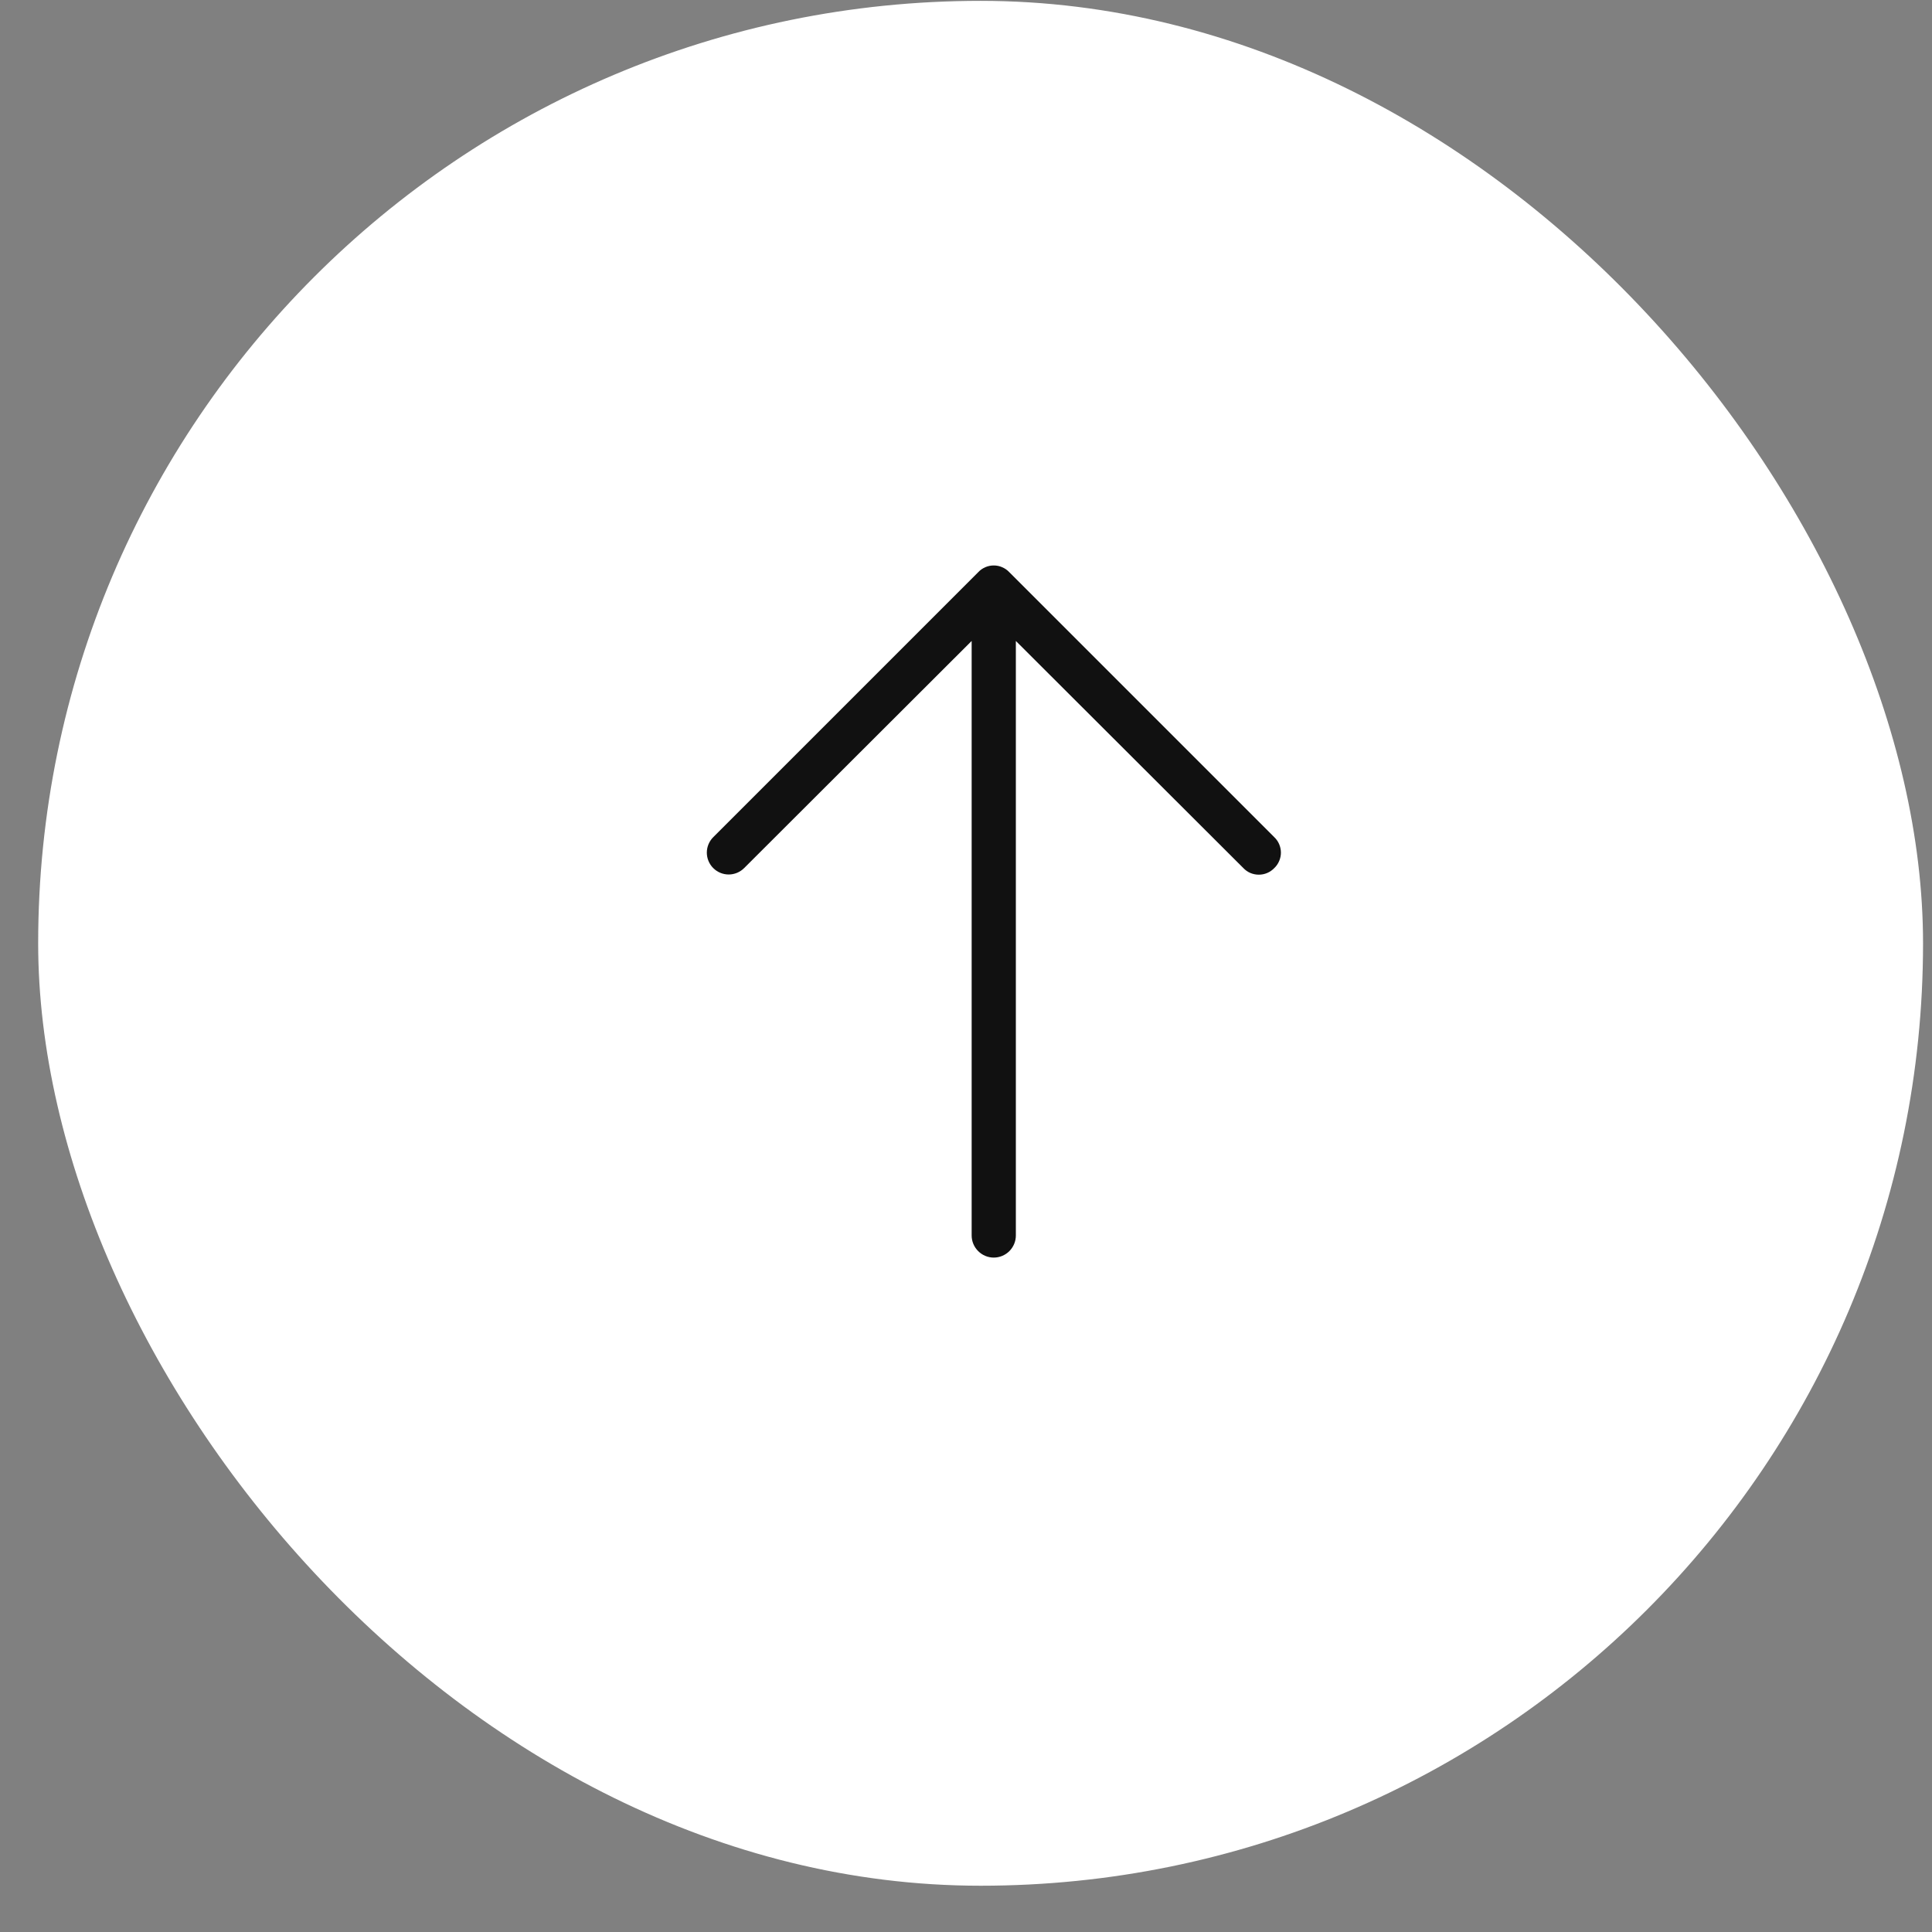 <svg width="41" height="41" viewBox="0 0 41 41" fill="none" xmlns="http://www.w3.org/2000/svg">
<rect x="0" y="0" width="41" height="41" fill="#808080" stroke="none"/>
<g clip-path="url(#clip0_129_2551)">
<rect x="0.81" y="0.018" width="40" height="40" rx="20" fill="white"/>
<path d="M27.042 18.422C27 18.466 26.949 18.502 26.892 18.526C26.836 18.55 26.775 18.562 26.714 18.562C26.653 18.562 26.592 18.55 26.535 18.526C26.479 18.502 26.428 18.466 26.386 18.422L21.558 13.602V26.219C21.558 26.343 21.508 26.462 21.421 26.55C21.333 26.638 21.213 26.688 21.089 26.688C20.965 26.688 20.845 26.638 20.758 26.55C20.67 26.462 20.62 26.343 20.62 26.219V13.602L15.792 18.422C15.705 18.509 15.587 18.558 15.464 18.558C15.341 18.558 15.223 18.509 15.136 18.422C15.049 18.335 15 18.217 15 18.094C15 17.971 15.049 17.853 15.136 17.766L20.761 12.141C20.803 12.096 20.854 12.061 20.91 12.037C20.967 12.012 21.028 12 21.089 12C21.15 12 21.211 12.012 21.267 12.037C21.324 12.061 21.375 12.096 21.417 12.141L27.042 17.766C27.087 17.808 27.122 17.859 27.146 17.915C27.17 17.972 27.183 18.032 27.183 18.094C27.183 18.155 27.17 18.216 27.146 18.272C27.122 18.329 27.087 18.38 27.042 18.422Z" fill="#111111"/>
</g>
<defs>
<clipPath id="clip0_129_2551">
<rect width="40" height="40" fill="white" transform="translate(0.81 0.018)"/>
</clipPath>
</defs>
</svg>
